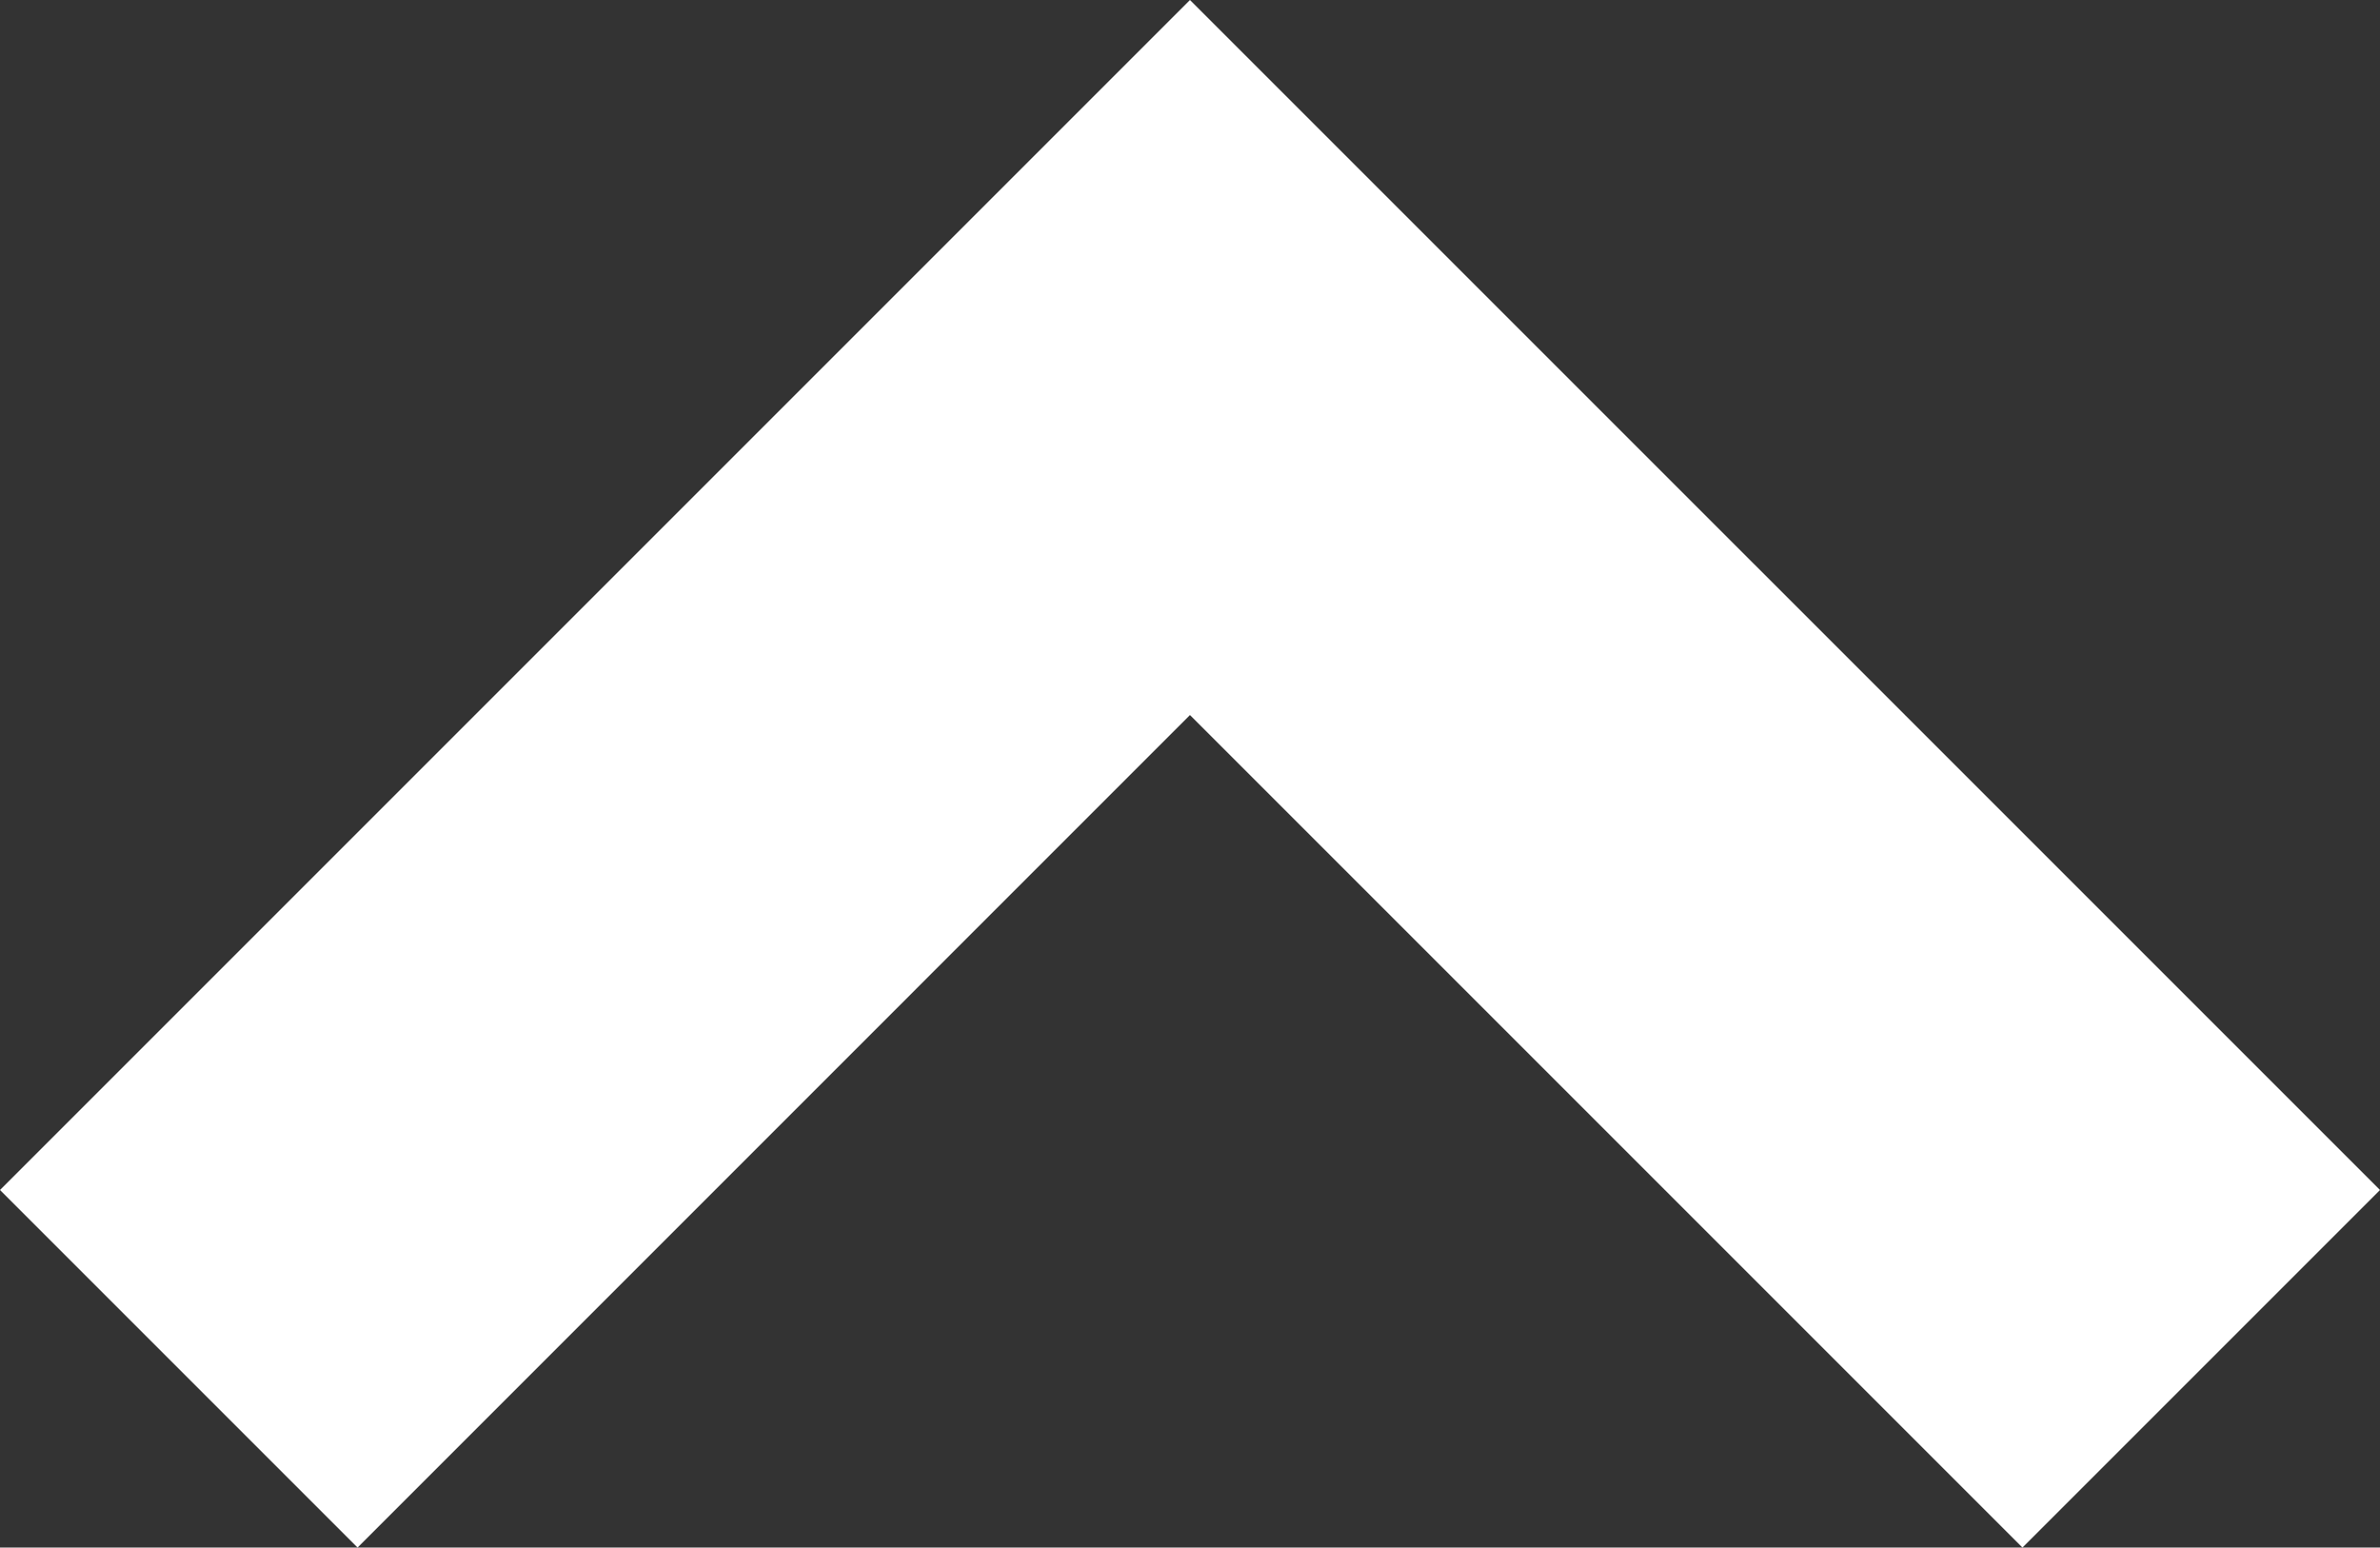 <svg xmlns="http://www.w3.org/2000/svg" width="30.759" height="20" viewBox="0 0 30.759 20">
  <rect x="0" y="0" width="30.759" height="20" fill="#333333" stroke="none"/>
  <g id="アートワーク_5" data-name="アートワーク 5" transform="translate(0.707 19.293) rotate(-90)">
    <path id="パス_1" data-name="パス 1" d="M3.914,30.052-.707,25.431,10.052,14.672-.707,3.914,3.914-.707,19.293,14.672Z" transform="translate(0 0)" fill="#fff"/>
  </g>
</svg>
